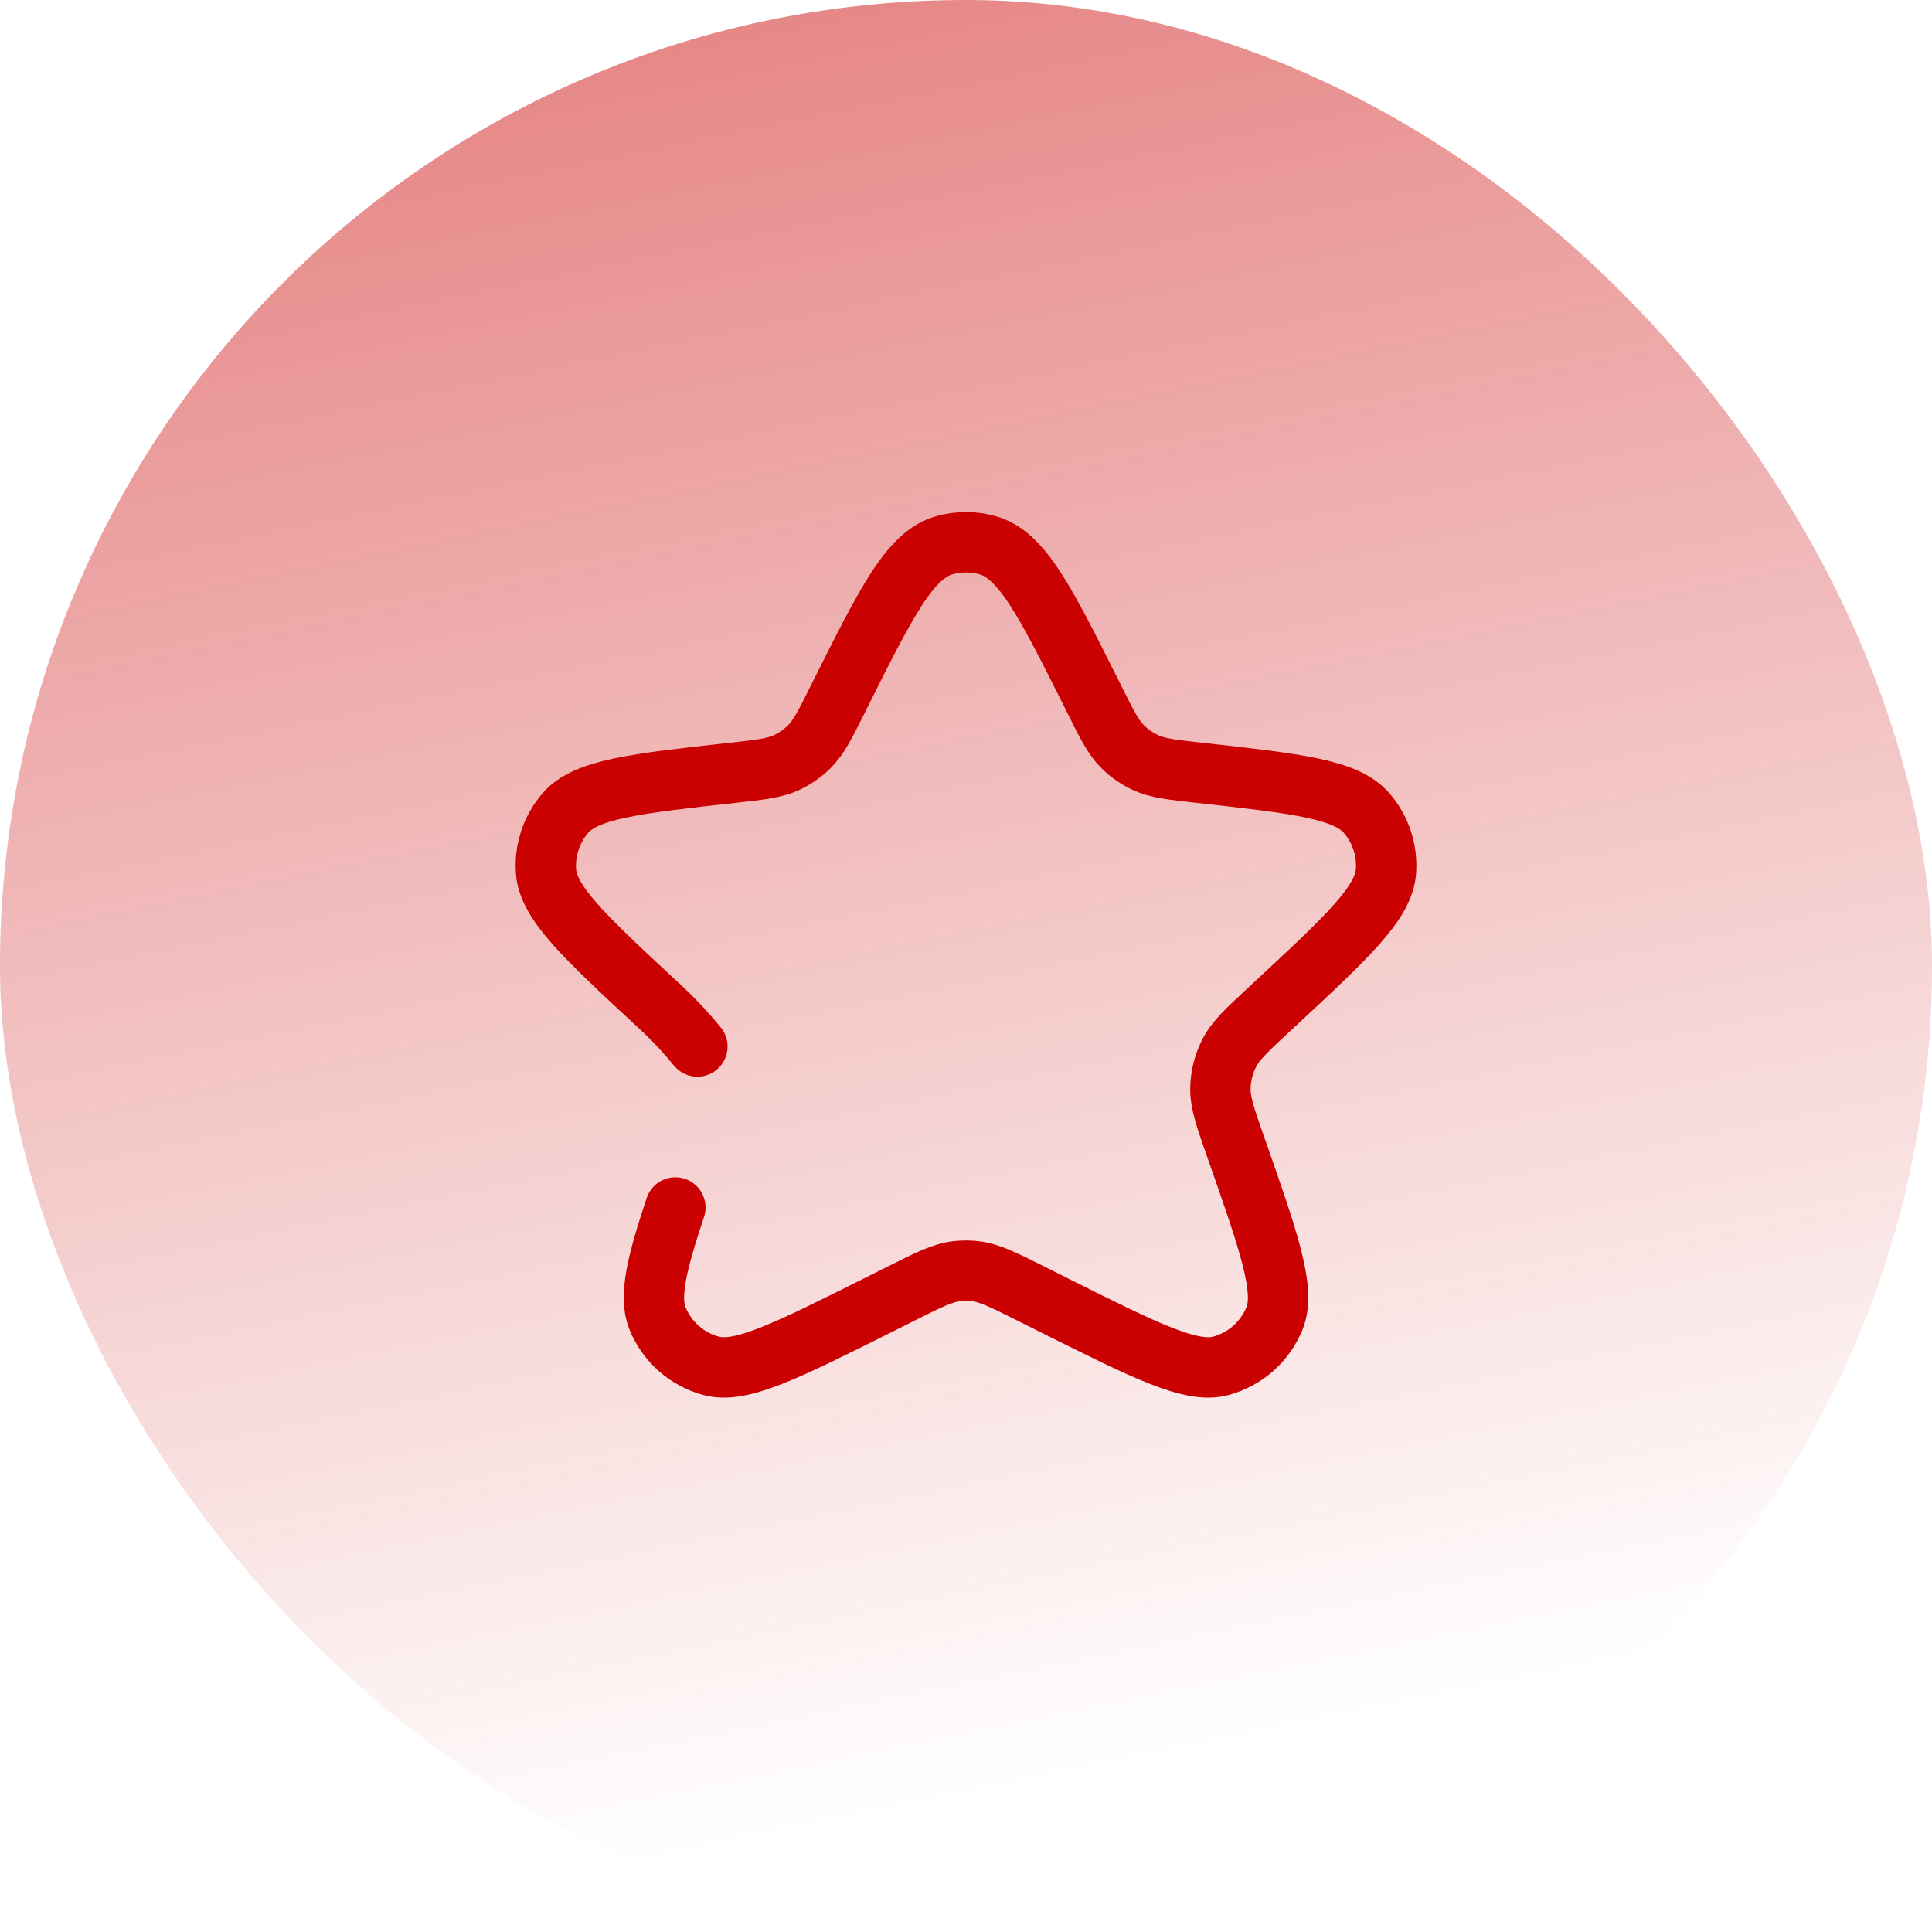 <svg width="48" height="48" viewBox="0 0 48 48" fill="none" xmlns="http://www.w3.org/2000/svg">
<rect width="48" height="48" rx="24" fill="url(#paint0_linear_4258_1229)"/>
<path d="M16.779 30C16.308 31.408 16.119 32.224 16.337 32.759C16.573 33.338 17.067 33.773 17.672 33.935C18.404 34.131 19.531 33.568 21.783 32.442L22.428 32.119C23.091 31.788 23.423 31.622 23.776 31.582C23.925 31.565 24.075 31.565 24.224 31.582C24.577 31.622 24.909 31.788 25.572 32.119L26.217 32.442C28.469 33.568 29.595 34.131 30.328 33.935C30.933 33.773 31.426 33.338 31.663 32.759C31.95 32.057 31.533 30.868 30.699 28.492C30.443 27.763 30.315 27.398 30.321 27.04C30.326 26.738 30.4 26.442 30.536 26.172C30.697 25.852 30.981 25.589 31.547 25.064L31.688 24.933C33.483 23.266 34.38 22.433 34.435 21.643C34.471 21.121 34.3 20.605 33.96 20.207C33.447 19.605 32.23 19.47 29.795 19.2C29.099 19.122 28.751 19.084 28.451 18.942C28.246 18.846 28.059 18.716 27.898 18.557C27.662 18.324 27.505 18.011 27.192 17.384L27.145 17.289C25.975 14.95 25.39 13.78 24.53 13.544C24.183 13.448 23.817 13.448 23.47 13.544C22.61 13.78 22.025 14.95 20.855 17.289L20.808 17.384C20.495 18.011 20.338 18.324 20.102 18.557C19.941 18.716 19.754 18.846 19.549 18.942C19.248 19.084 18.901 19.122 18.205 19.2C15.77 19.47 14.553 19.605 14.04 20.207C13.7 20.605 13.529 21.121 13.565 21.643C13.62 22.433 14.517 23.266 16.312 24.933L16.453 25.064C16.829 25.413 17.152 25.788 17.326 26" stroke="#CB0001" stroke-width="1.5" stroke-linecap="round" stroke-linejoin="round"/>
<defs>
<linearGradient id="paint0_linear_4258_1229" x1="-11" y1="-44.5" x2="8" y2="48" gradientUnits="userSpaceOnUse">
<stop stop-color="#CB0001"/>
<stop offset="1" stop-color="#CB0001" stop-opacity="0"/>
</linearGradient>
</defs>
</svg>
